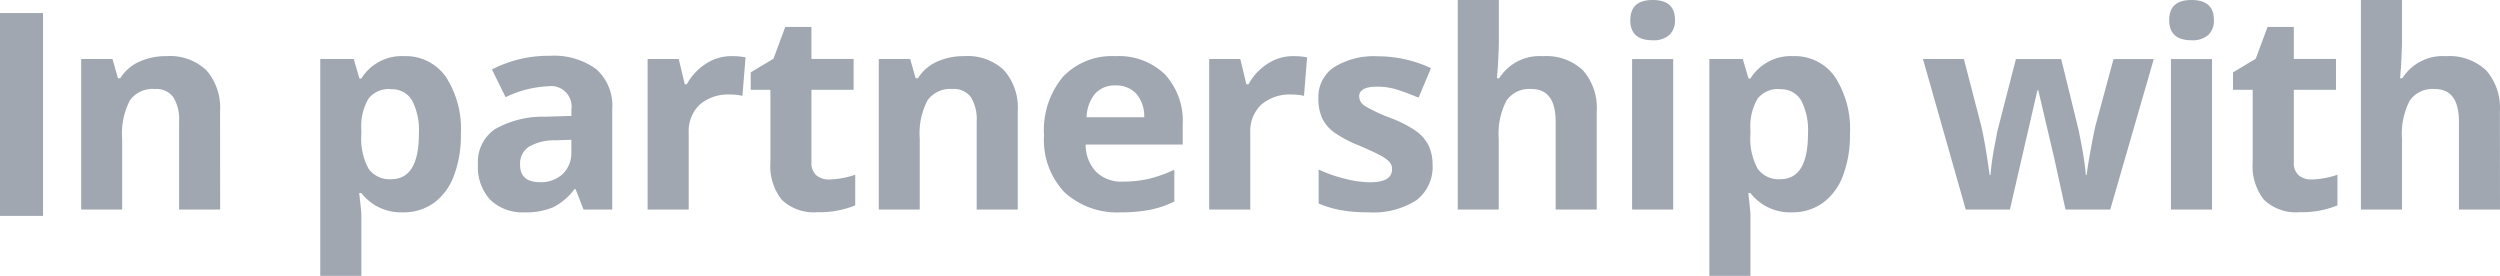 <svg xmlns="http://www.w3.org/2000/svg" width="110" height="12.135" viewBox="0 0 110 12.135">
    <defs>
        <clipPath id="clip-path">
            <path id="Path_542" data-name="Path 542" d="M0 0h110v12.135H0z" style="fill:none"/>
        </clipPath>
        <style>
            .cls-2{fill:#a0a7b1}
        </style>
    </defs>
    <g id="Group_471" data-name="Group 471">
        <path id="Rectangle_179" data-name="Rectangle 179" class="cls-2" transform="translate(0 .574)" d="M0 0h1.893v8.925H0z"/>
        <g id="Group_469" data-name="Group 469">
            <g id="Mask_Group_1" data-name="Mask Group 1" style="clip-path:url(#clip-path)">
                <path id="Path_526" data-name="Path 526" class="cls-2" d="M10.638 9.878H8.831V6.009a1.865 1.865 0 0 0-.254-1.076.929.929 0 0 0-.813-.359 1.22 1.22 0 0 0-1.1.506 3.136 3.136 0 0 0-.338 1.68v3.118H4.523V3.253H5.9l.242.848h.1a1.909 1.909 0 0 1 .833-.727 2.837 2.837 0 0 1 1.205-.246 2.315 2.315 0 0 1 1.754.625 2.5 2.5 0 0 1 .6 1.8z" transform="translate(-.951 -.658)"/>
                <path id="Path_527" data-name="Path 527" class="cls-2" d="M21.483 10a2.2 2.2 0 0 1-1.831-.847h-.095q.095.83.095.96v2.684h-1.808V3.253h1.47l.254.859h.083a2.091 2.091 0 0 1 1.878-.984 2.152 2.152 0 0 1 1.838.907 4.2 4.2 0 0 1 .663 2.518 4.964 4.964 0 0 1-.31 1.847 2.6 2.6 0 0 1-.885 1.192 2.273 2.273 0 0 1-1.352.408m-.534-5.421a1.14 1.14 0 0 0-.977.411 2.361 2.361 0 0 0-.321 1.361v.2a2.787 2.787 0 0 0 .317 1.529 1.13 1.13 0 0 0 1 .462q1.215 0 1.215-2a2.858 2.858 0 0 0-.3-1.467 1.021 1.021 0 0 0-.939-.489" transform="translate(-3.752 -.658)"/>
                <path id="Path_528" data-name="Path 528" class="cls-2" d="m31.275 9.875-.35-.9h-.047a2.67 2.67 0 0 1-.94.8 3.029 3.029 0 0 1-1.259.223 2.038 2.038 0 0 1-1.5-.545A2.1 2.1 0 0 1 26.63 7.9a1.748 1.748 0 0 1 .738-1.556 4.272 4.272 0 0 1 2.225-.554l1.15-.035V5.46a.9.9 0 0 0-1.031-1.008 4.7 4.7 0 0 0-1.866.48l-.6-1.221a5.384 5.384 0 0 1 2.536-.6 3.161 3.161 0 0 1 2.045.58 2.143 2.143 0 0 1 .711 1.766v4.418zm-.533-3.07-.7.024a2.238 2.238 0 0 0-1.173.284.893.893 0 0 0-.385.794q0 .764.877.764a1.387 1.387 0 0 0 1-.362 1.269 1.269 0 0 0 .377-.96z" transform="translate(-5.6 -.655)"/>
                <path id="Path_529" data-name="Path 529" class="cls-2" d="M39.78 3.129a2.912 2.912 0 0 1 .61.053l-.136 1.695a2.074 2.074 0 0 0-.533-.059 1.915 1.915 0 0 0-1.348.445 1.607 1.607 0 0 0-.483 1.245v3.37h-1.808V3.253h1.369l.267 1.114h.088a2.487 2.487 0 0 1 .833-.9 2.053 2.053 0 0 1 1.14-.34" transform="translate(-7.587 -.658)"/>
                <path id="Path_530" data-name="Path 530" class="cls-2" d="M45.289 8.213a3.887 3.887 0 0 0 1.137-.208v1.346a4.055 4.055 0 0 1-1.658.3 2.031 2.031 0 0 1-1.58-.551 2.386 2.386 0 0 1-.494-1.644V4.267h-.866V3.5l1-.6.521-1.4H44.5v1.41h1.855v1.357H44.5v3.194a.707.707 0 0 0 .216.569.854.854 0 0 0 .572.183" transform="translate(-8.796 -.316)"/>
                <path id="Path_531" data-name="Path 531" class="cls-2" d="M55.077 9.878H53.27V6.009a1.865 1.865 0 0 0-.254-1.076.929.929 0 0 0-.813-.359 1.22 1.22 0 0 0-1.1.506 3.136 3.136 0 0 0-.338 1.68v3.118h-1.803V3.253h1.381l.242.848h.1a1.909 1.909 0 0 1 .833-.727 2.837 2.837 0 0 1 1.205-.246 2.315 2.315 0 0 1 1.754.625 2.5 2.5 0 0 1 .6 1.8z" transform="translate(-10.296 -.658)"/>
                <path id="Path_532" data-name="Path 532" class="cls-2" d="M61.568 10a3.42 3.42 0 0 1-2.5-.883 3.343 3.343 0 0 1-.9-2.5A3.682 3.682 0 0 1 59 4.038a2.967 2.967 0 0 1 2.3-.909 2.915 2.915 0 0 1 2.187.8 3.024 3.024 0 0 1 .783 2.21v.877H60a1.74 1.74 0 0 0 .456 1.2 1.6 1.6 0 0 0 1.2.433 4.963 4.963 0 0 0 1.131-.125 5.664 5.664 0 0 0 1.114-.4v1.4a4.263 4.263 0 0 1-1.013.353 6.418 6.418 0 0 1-1.32.123m-.254-5.582a1.149 1.149 0 0 0-.9.364 1.69 1.69 0 0 0-.373 1.035h2.536a1.509 1.509 0 0 0-.35-1.035 1.186 1.186 0 0 0-.912-.364" transform="translate(-12.231 -.658)"/>
                <path id="Path_533" data-name="Path 533" class="cls-2" d="M71.069 3.129a2.912 2.912 0 0 1 .61.053l-.136 1.695a2.074 2.074 0 0 0-.533-.059 1.915 1.915 0 0 0-1.348.445 1.607 1.607 0 0 0-.483 1.245v3.37h-1.808V3.253h1.369l.267 1.114h.093a2.486 2.486 0 0 1 .833-.9 2.053 2.053 0 0 1 1.14-.34" transform="translate(-14.167 -.658)"/>
                <path id="Path_534" data-name="Path 534" class="cls-2" d="M78.479 7.911a1.825 1.825 0 0 1-.708 1.553 3.5 3.5 0 0 1-2.118.536 6.705 6.705 0 0 1-1.233-.1 4.754 4.754 0 0 1-.954-.287V8.118a6.386 6.386 0 0 0 1.136.4 4.626 4.626 0 0 0 1.11.16q.983 0 .984-.569a.474.474 0 0 0-.13-.347 1.905 1.905 0 0 0-.45-.3q-.321-.168-.854-.394a5.355 5.355 0 0 1-1.123-.592 1.658 1.658 0 0 1-.521-.625 2.056 2.056 0 0 1-.163-.868 1.574 1.574 0 0 1 .684-1.365 3.333 3.333 0 0 1 1.941-.483 5.519 5.519 0 0 1 2.328.521l-.545 1.3q-.5-.213-.93-.35a2.922 2.922 0 0 0-.883-.136q-.8 0-.8.432a.509.509 0 0 0 .257.421 6.968 6.968 0 0 0 1.129.528 5.24 5.24 0 0 1 1.137.587 1.727 1.727 0 0 1 .533.628 1.922 1.922 0 0 1 .172.847" transform="translate(-15.446 -.658)"/>
                <path id="Path_535" data-name="Path 535" class="cls-2" d="M87.335 9.22h-1.807V5.351q0-1.435-1.067-1.434a1.21 1.21 0 0 0-1.1.516 3.139 3.139 0 0 0-.338 1.67V9.22H81.22V0h1.808v1.879q0 .219-.042 1.031l-.042.534h.1a2.092 2.092 0 0 1 1.919-.972 2.348 2.348 0 0 1 1.772.628 2.5 2.5 0 0 1 .6 1.8z" transform="translate(-17.079)"/>
                <path id="Path_536" data-name="Path 536" class="cls-2" d="M90.837.882q0-.883.984-.882t.979.882a.861.861 0 0 1-.246.655 1.035 1.035 0 0 1-.738.234q-.983 0-.984-.889m1.89 8.338h-1.808V2.6h1.808z" transform="translate(-19.101)"/>
                <path id="Path_537" data-name="Path 537" class="cls-2" d="M98.878 10a2.2 2.2 0 0 1-1.831-.847h-.095q.095.83.095.96v2.684h-1.808V3.253h1.47l.254.859h.083a2.091 2.091 0 0 1 1.878-.984 2.152 2.152 0 0 1 1.838.907 4.2 4.2 0 0 1 .663 2.518 4.964 4.964 0 0 1-.311 1.842 2.6 2.6 0 0 1-.885 1.192 2.273 2.273 0 0 1-1.351.413m-.534-5.421a1.14 1.14 0 0 0-.977.411 2.361 2.361 0 0 0-.321 1.361v.2a2.787 2.787 0 0 0 .317 1.529 1.13 1.13 0 0 0 1 .462q1.215 0 1.215-2a2.858 2.858 0 0 0-.3-1.467 1.021 1.021 0 0 0-.939-.489" transform="translate(-20.027 -.658)"/>
                <path id="Path_538" data-name="Path 538" class="cls-2" d="m113.412 9.911-.51-2.317-.687-2.927h-.041l-1.209 5.244h-1.943l-1.883-6.625h1.8l.761 2.934q.184.788.374 2.174h.036a12.2 12.2 0 0 1 .208-1.428l.094-.5.818-3.176h1.991L114 6.462c.016.087.04.216.074.385s.066.351.1.543.06.379.085.562.041.331.045.441h.036q.053-.426.19-1.17t.2-1l.794-2.934h1.771l-1.915 6.622z" transform="translate(-22.529 -.691)"/>
                <path id="Path_539" data-name="Path 539" class="cls-2" d="M120.858.882q0-.883.984-.882t.984.882a.861.861 0 0 1-.246.655 1.034 1.034 0 0 1-.738.234q-.983 0-.984-.889m1.885 8.338h-1.808V2.6h1.808z" transform="translate(-25.414)"/>
                <path id="Path_540" data-name="Path 540" class="cls-2" d="M127.874 8.213a3.887 3.887 0 0 0 1.137-.208v1.346a4.055 4.055 0 0 1-1.658.3 2.031 2.031 0 0 1-1.579-.548 2.386 2.386 0 0 1-.494-1.644V4.267h-.866V3.5l1-.6.521-1.4h1.155v1.41h1.855v1.357h-1.855v3.194a.707.707 0 0 0 .216.569.854.854 0 0 0 .572.183" transform="translate(-26.162 -.316)"/>
                <path id="Path_541" data-name="Path 541" class="cls-2" d="M137.662 9.22h-1.807V5.351q0-1.435-1.067-1.434a1.21 1.21 0 0 0-1.1.516 3.139 3.139 0 0 0-.338 1.67V9.22h-1.808V0h1.808v1.879q0 .219-.042 1.031l-.042.534h.1a2.092 2.092 0 0 1 1.919-.972 2.348 2.348 0 0 1 1.772.628 2.5 2.5 0 0 1 .6 1.8z" transform="translate(-27.662)"/>
            </g>
        </g>
    </g>
</svg>
